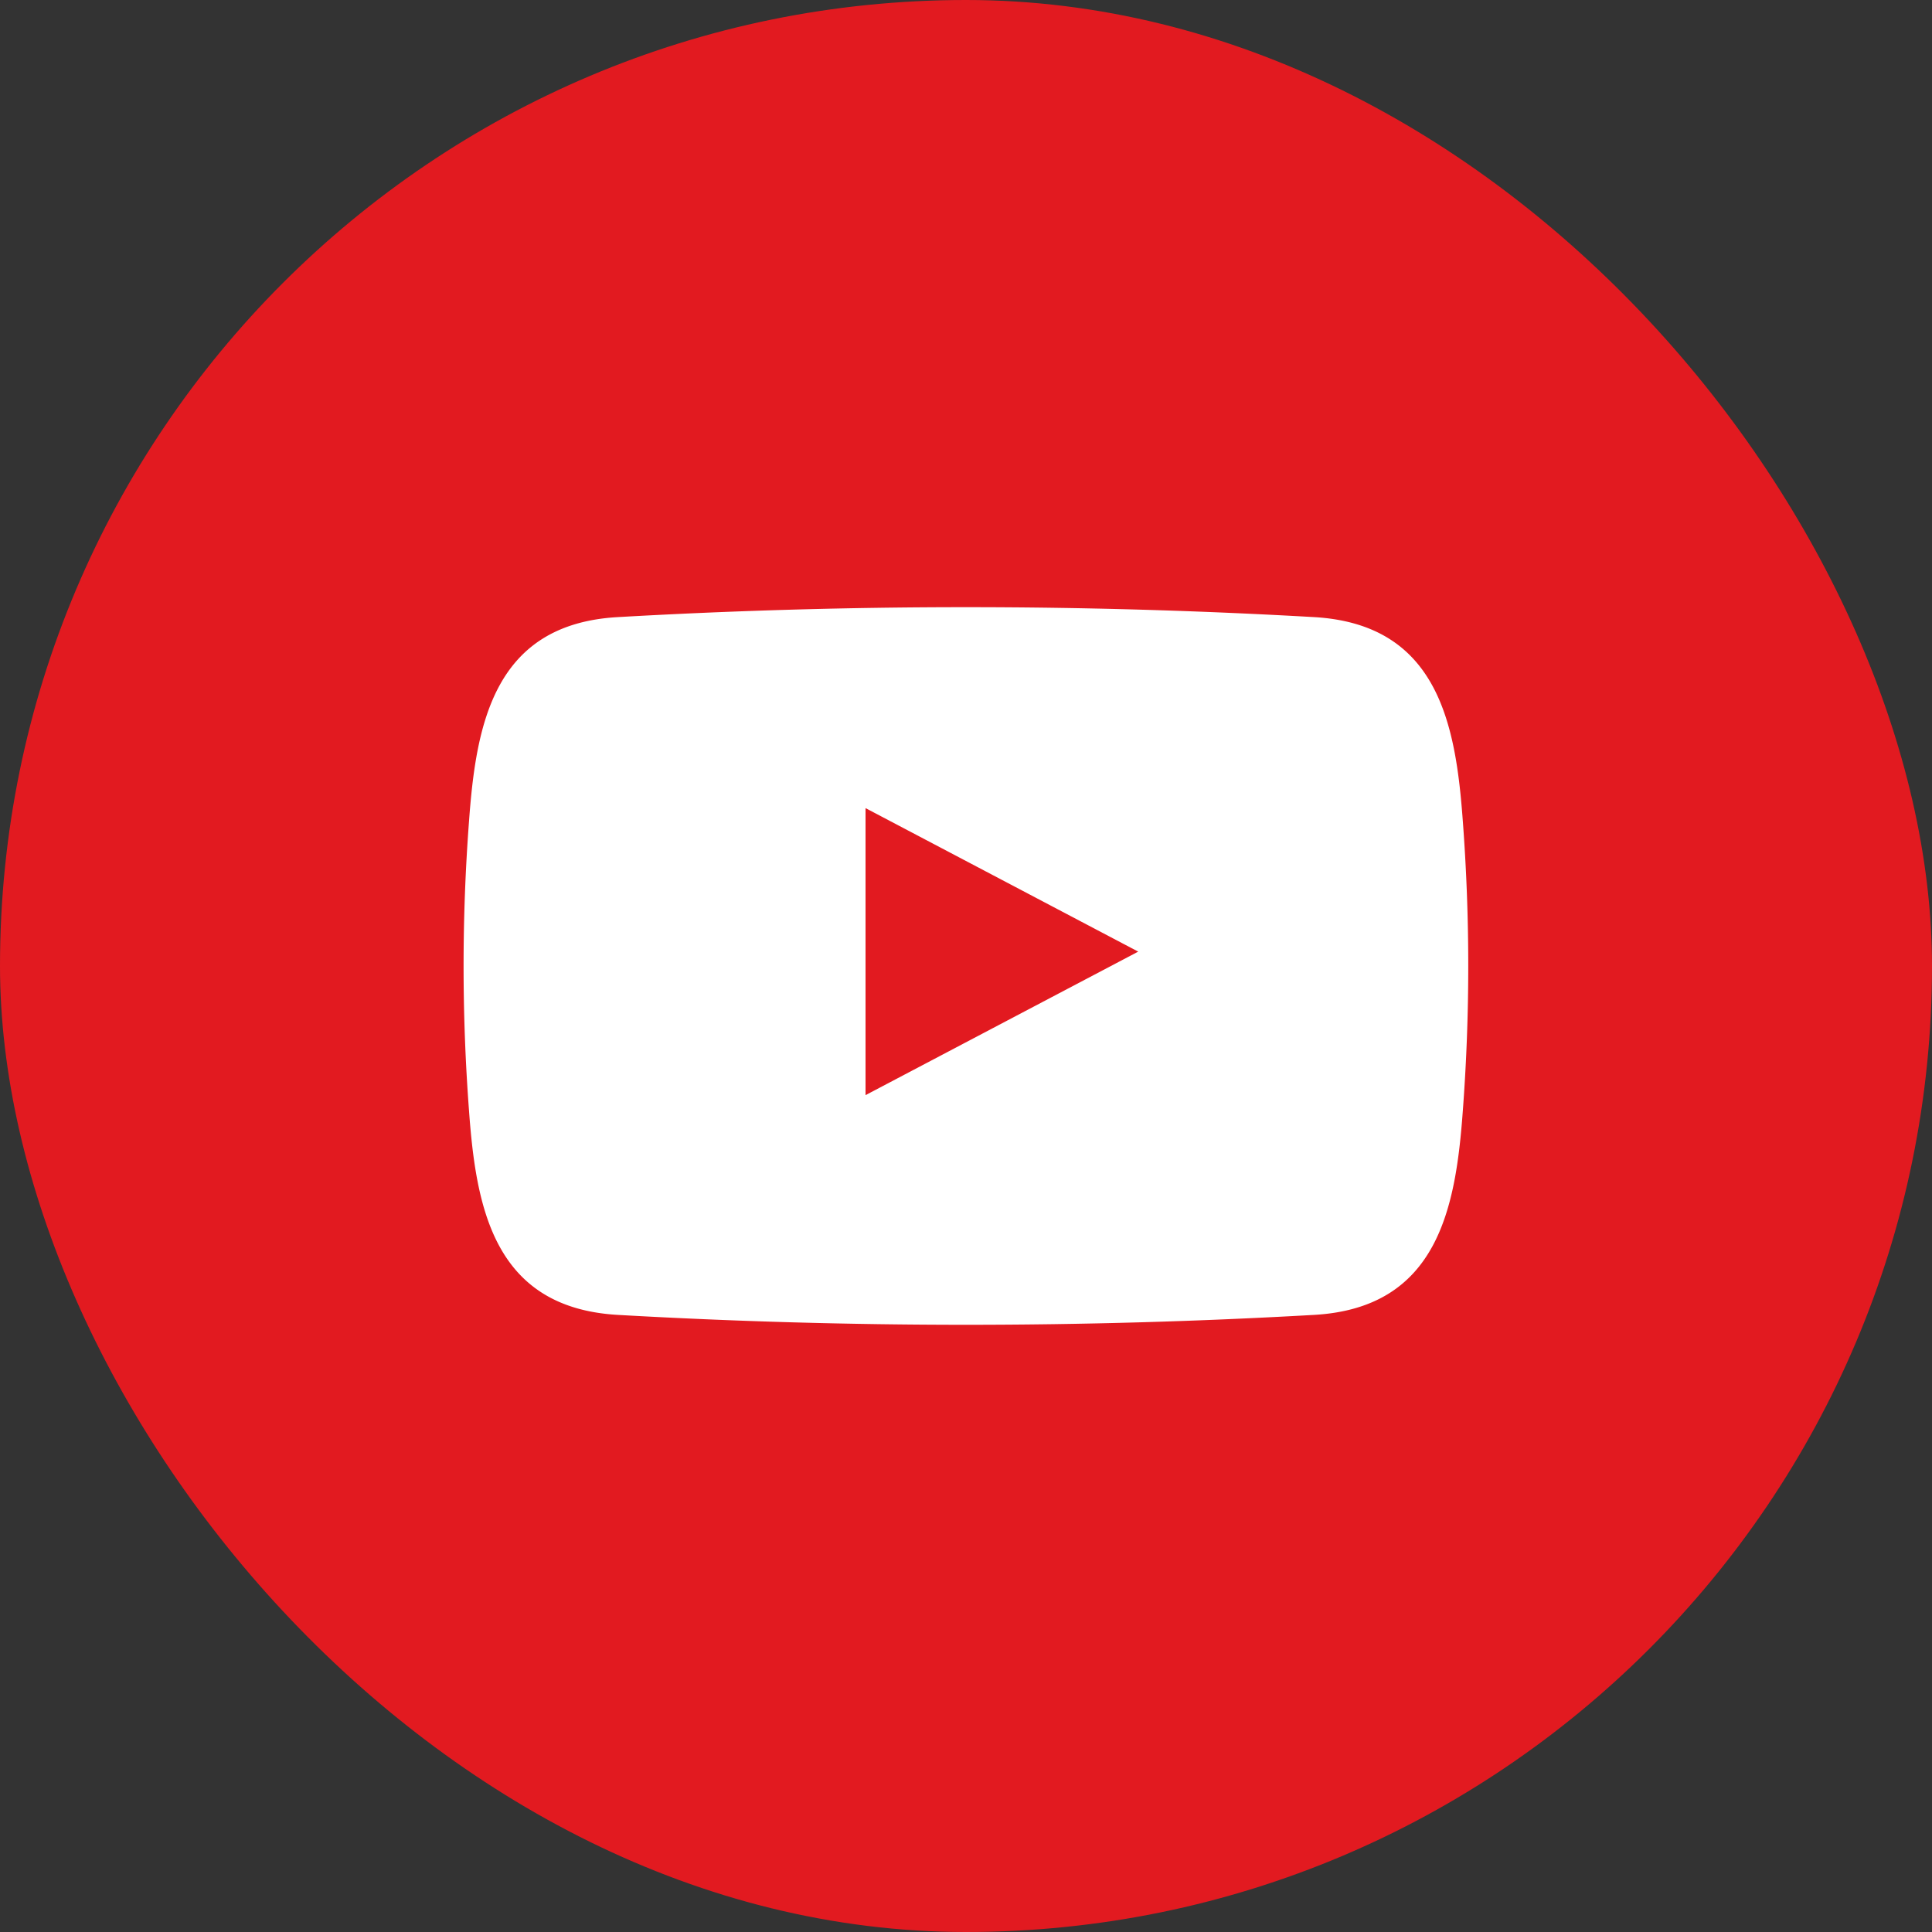 <svg xmlns="http://www.w3.org/2000/svg" width="50" height="50" fill="none"><rect width="100%" height="100%" fill="#333333" stroke="none"/><rect width="50" height="50" fill="#E21A20" rx="25"/><path fill="#fff" fill-rule="evenodd" d="M37.858 21.256c-.182-2.507-.639-5.096-3.844-5.285a158 158 0 0 0-18.032 0c-3.205.185-3.662 2.778-3.844 5.285a50 50 0 0 0 0 7.487c.182 2.507.639 5.096 3.844 5.286 6.006.342 12.026.342 18.032 0 3.205-.186 3.662-2.779 3.844-5.286a50 50 0 0 0 0-7.487M22.4 28.342v-7.428l7.057 3.714z" clip-rule="evenodd"/></svg>